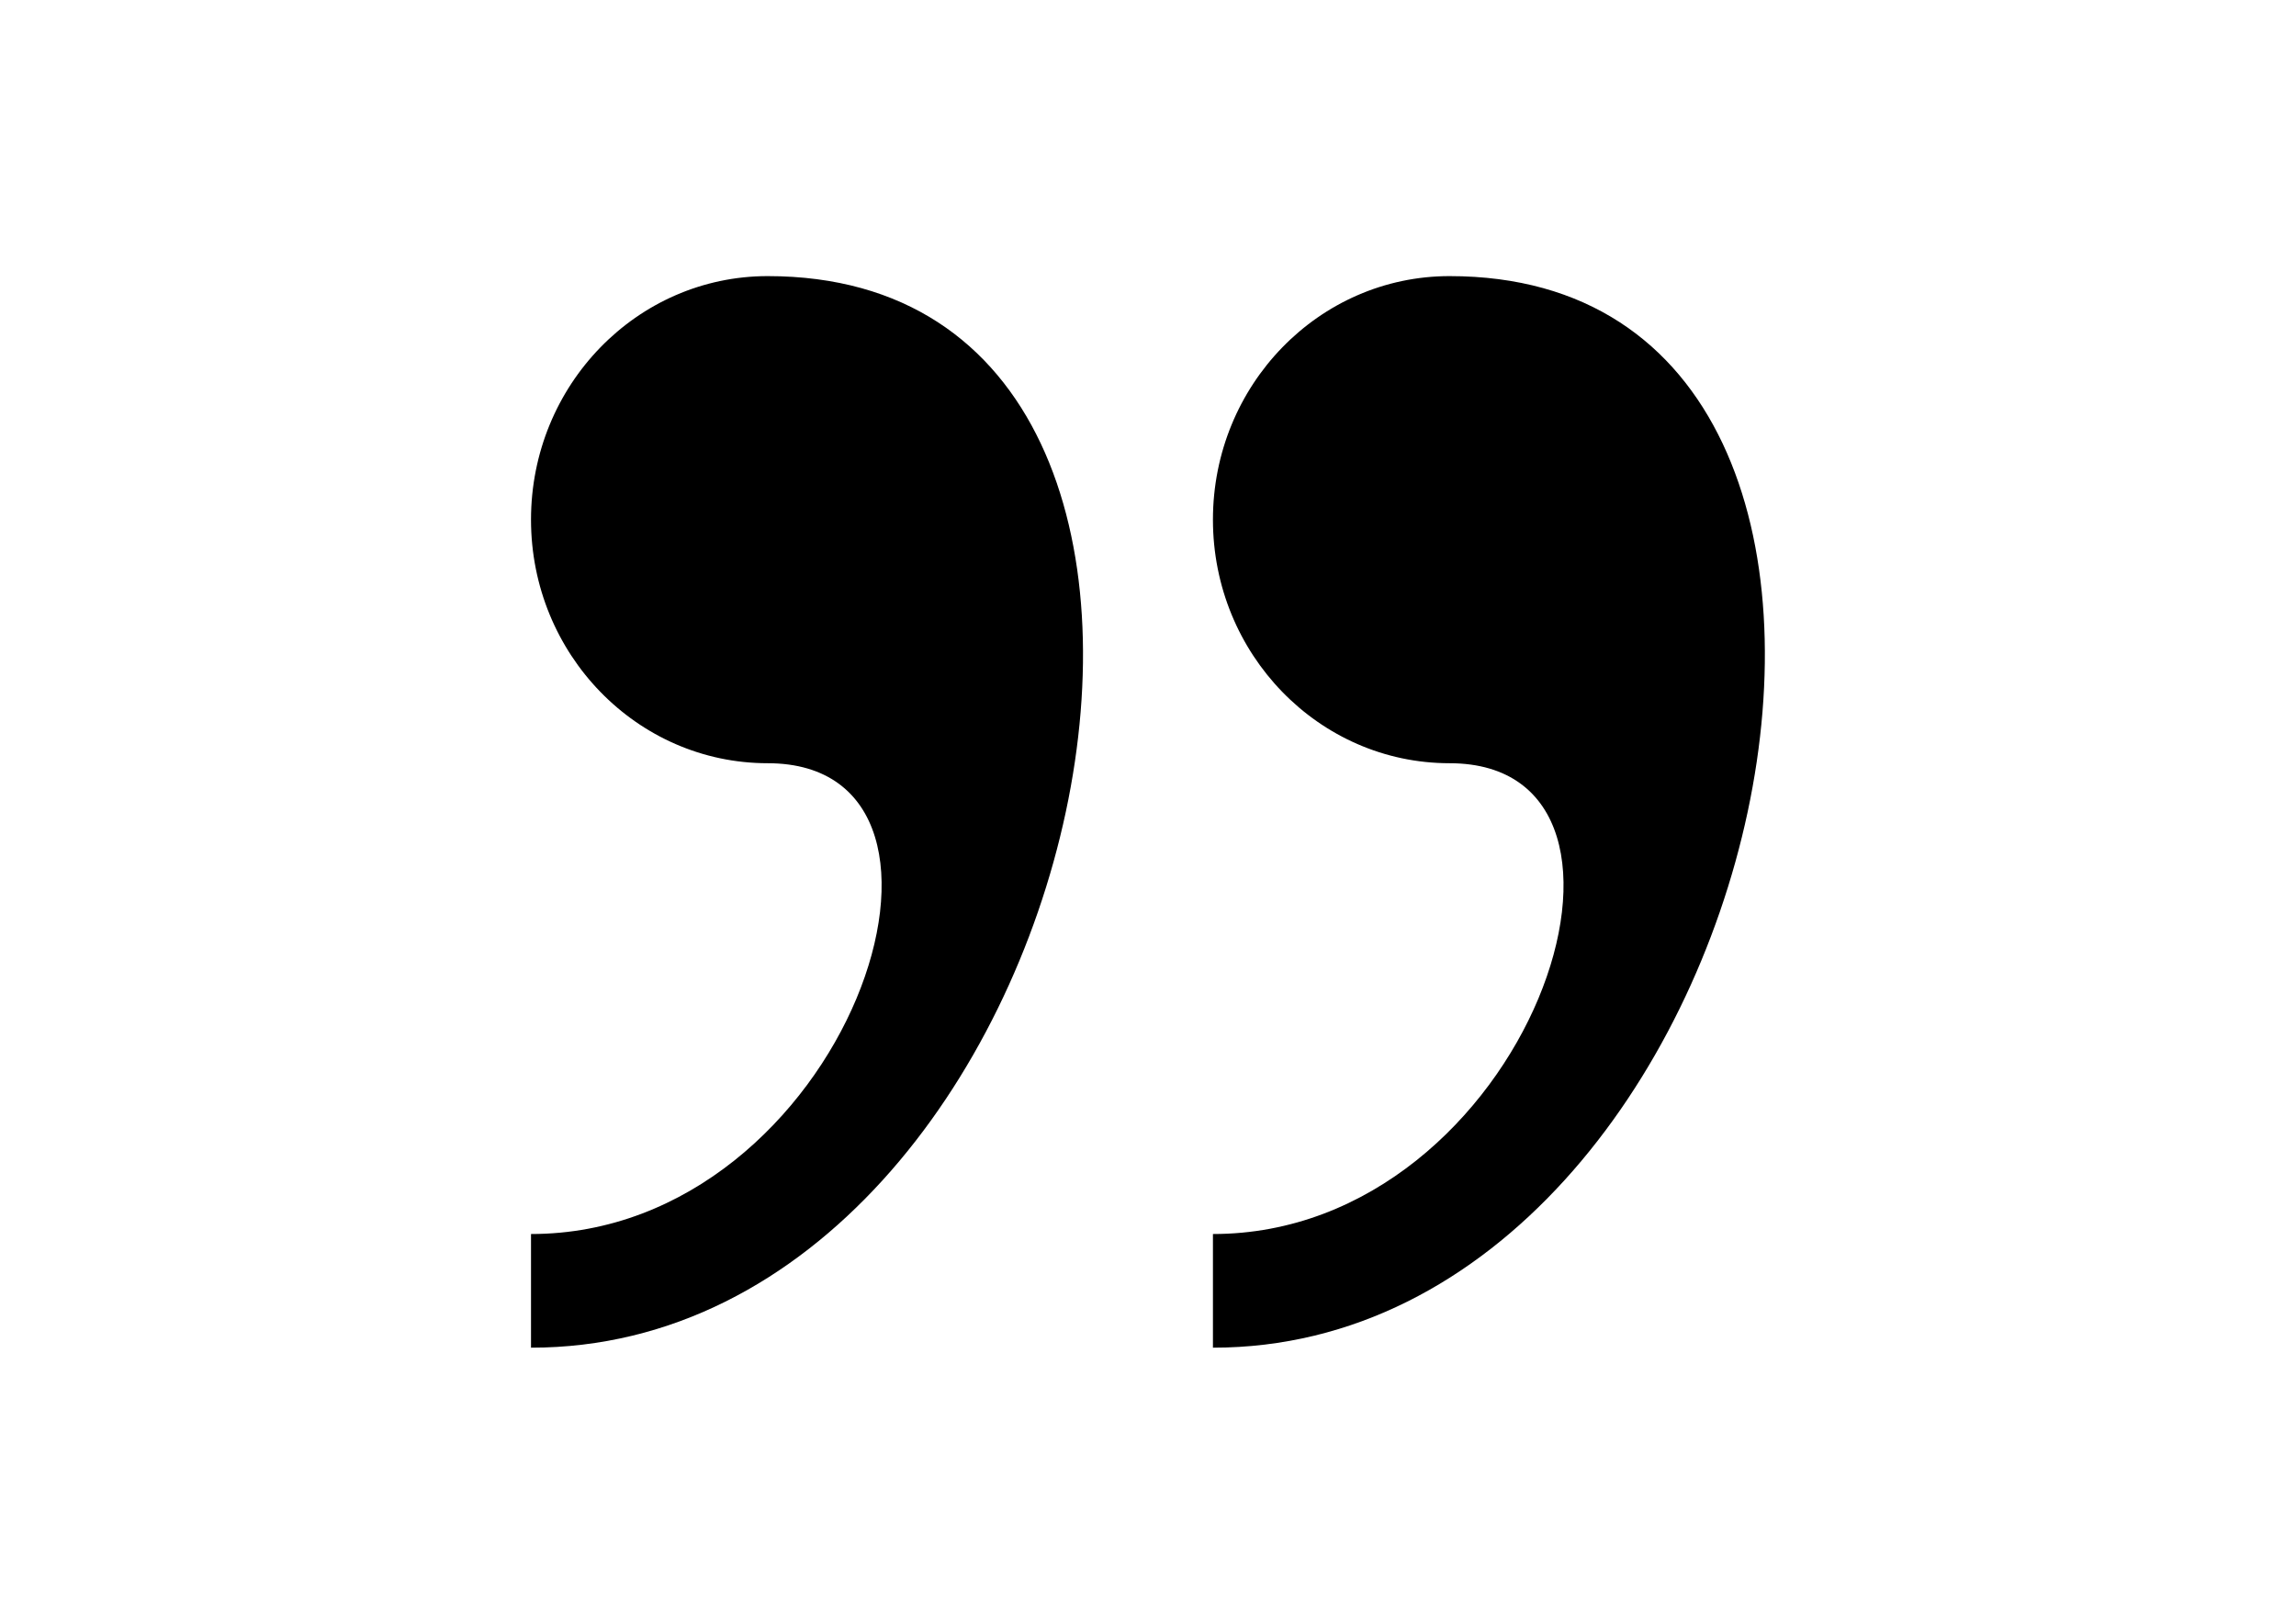 <?xml version="1.0" encoding="utf-8"?>
<!-- Generator: Adobe Illustrator 16.0.0, SVG Export Plug-In . SVG Version: 6.00 Build 0)  -->
<!DOCTYPE svg PUBLIC "-//W3C//DTD SVG 1.1//EN" "http://www.w3.org/Graphics/SVG/1.1/DTD/svg11.dtd">
<svg version="1.1" id="Ebene_1" xmlns="http://www.w3.org/2000/svg" xmlns:xlink="http://www.w3.org/1999/xlink" x="0px" y="0px"
	 width="841.889px" height="595.281px" viewBox="0 0 841.889 595.281" enable-background="new 0 0 841.889 595.281"
	 xml:space="preserve">
<path d="M281.5,101.227c-47.92,0-86.792,39.974-86.792,89.292c0,49.289,38.872,89.292,86.792,89.292
	c86.763,0,28.931,172.602-86.792,172.602v41.67C401.241,494.113,482.169,101.227,281.5,101.227z M531.518,101.227
	c-47.891,0-86.762,39.974-86.762,89.292c0,49.289,38.871,89.292,86.762,89.292c86.792,0,28.961,172.602-86.762,172.602v41.67
	C651.258,494.113,732.187,101.227,531.518,101.227z"/>
</svg>
